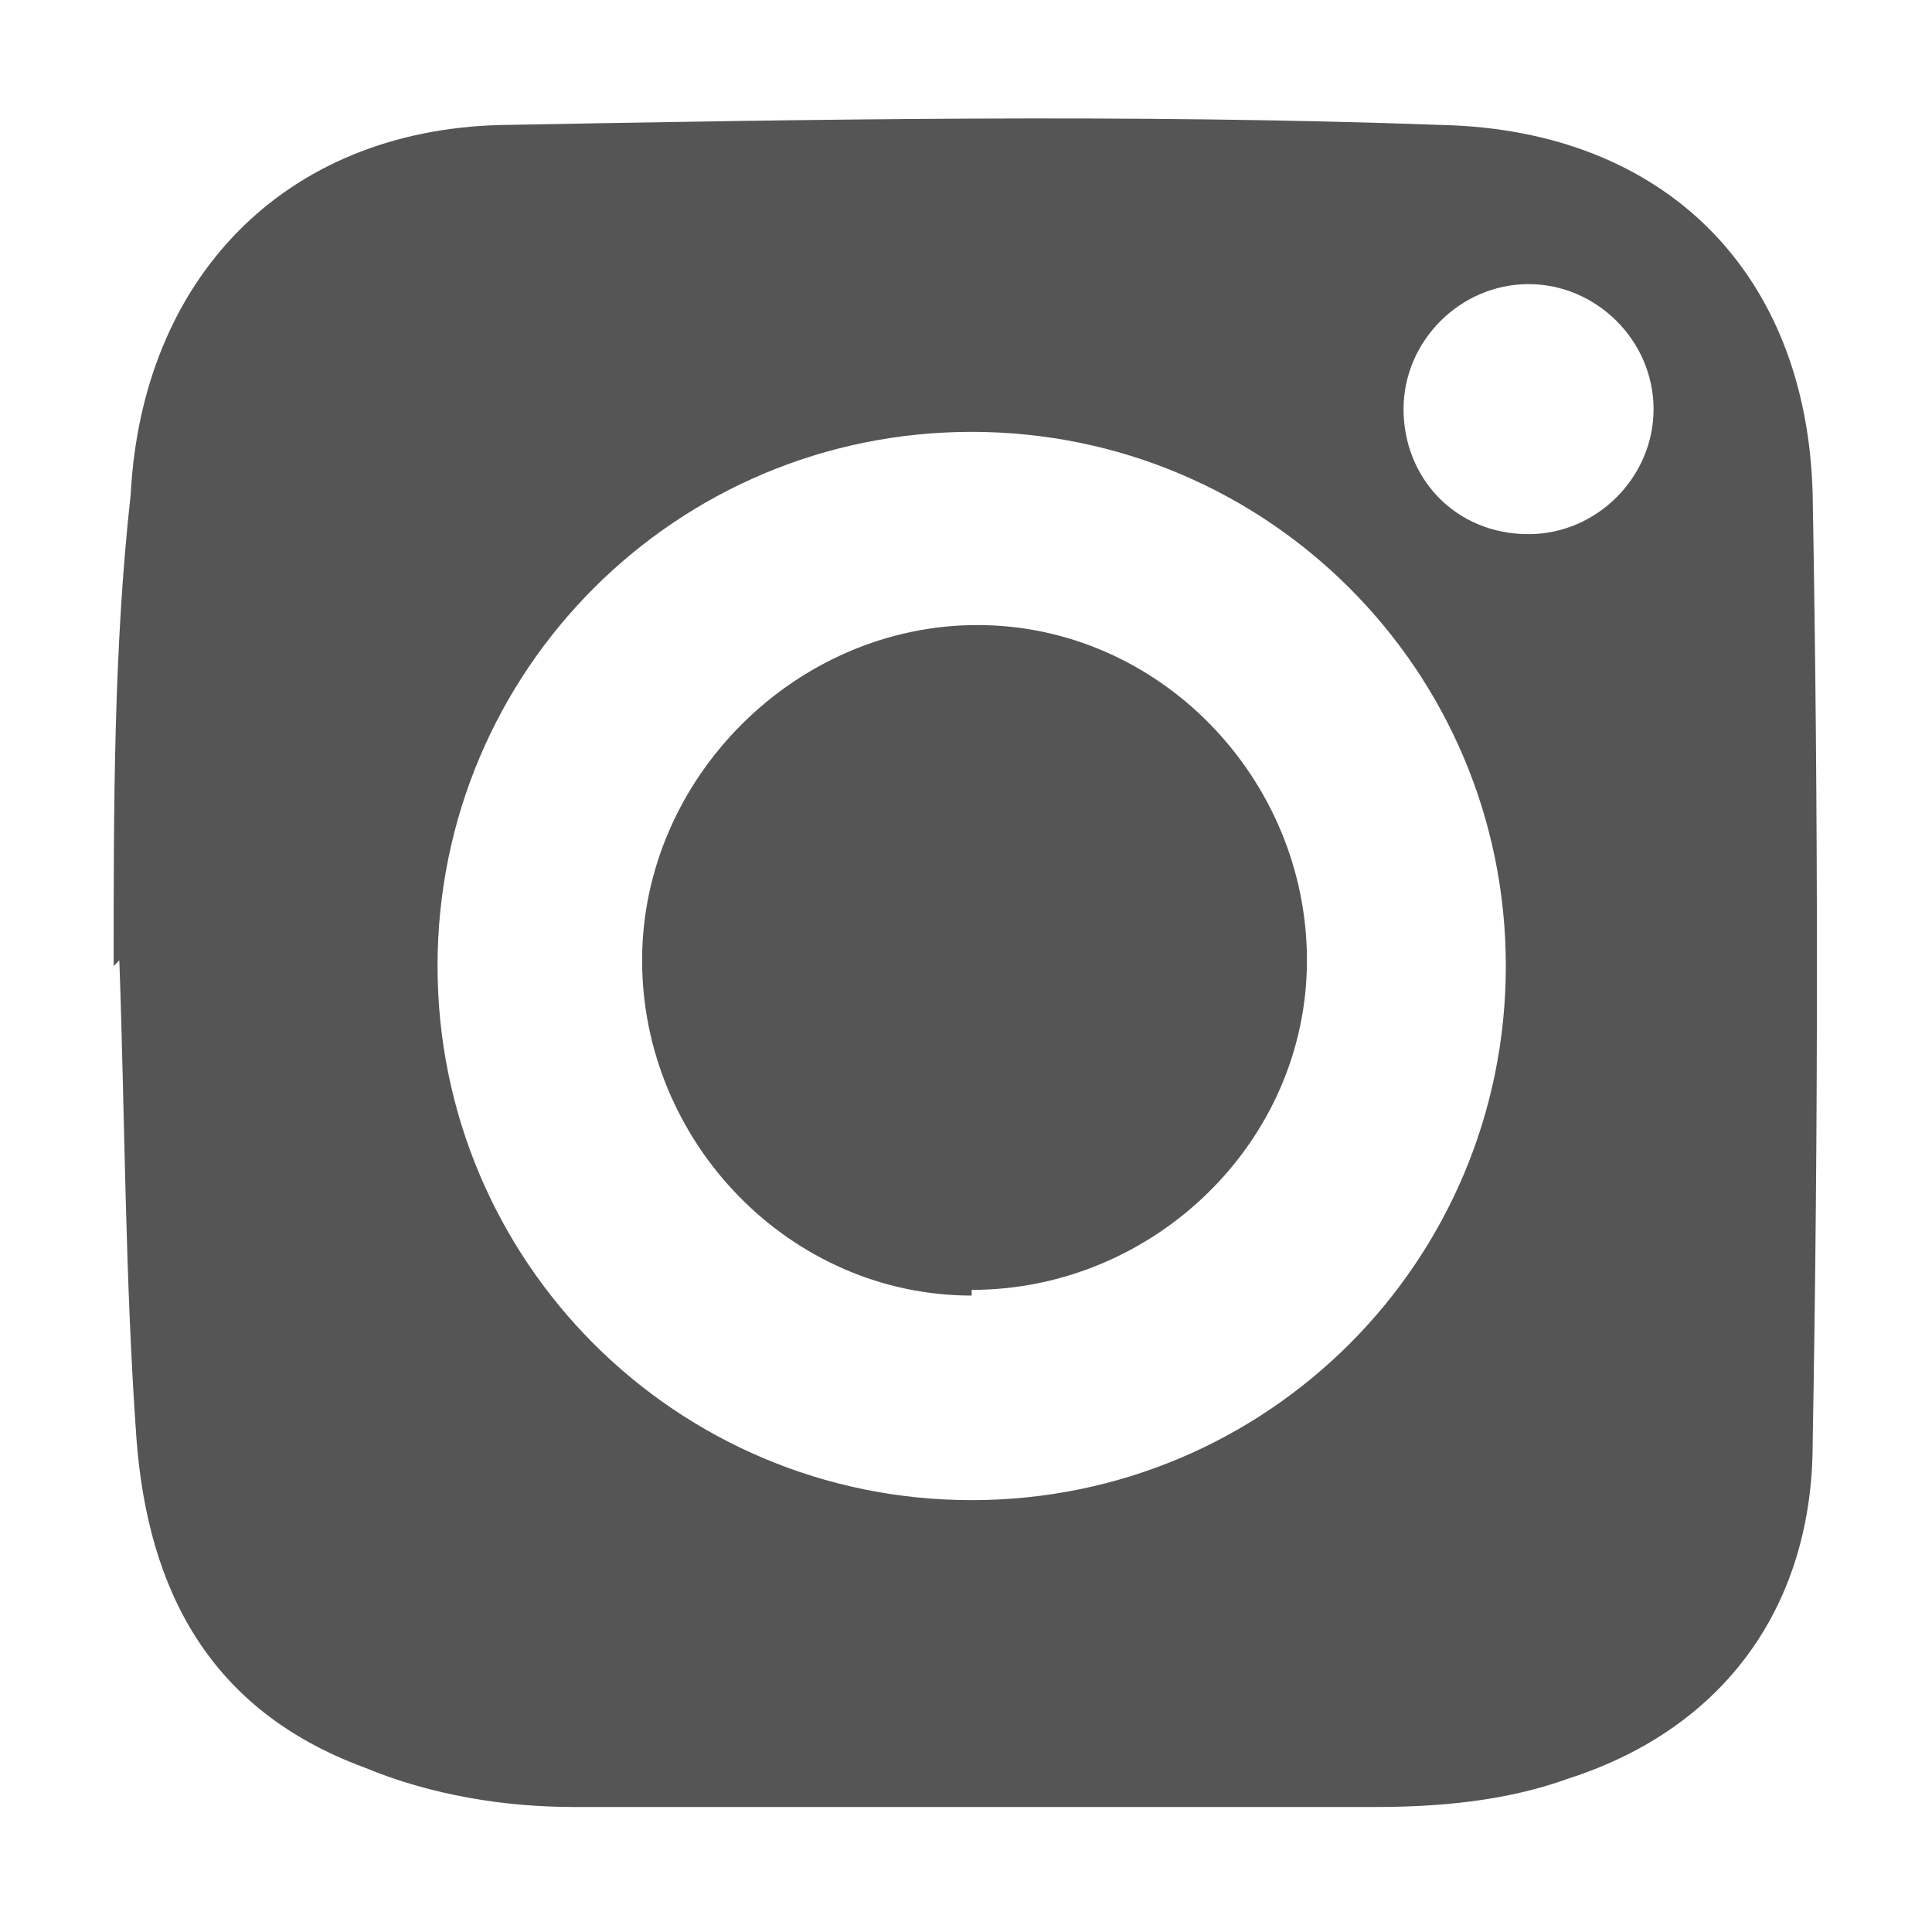 <?xml version="1.0" encoding="UTF-8"?>
<svg id="_圖層_1" data-name="圖層_1" xmlns="http://www.w3.org/2000/svg" version="1.1" viewBox="0 0 34 34">
  <!-- Generator: Adobe Illustrator 29.0.0, SVG Export Plug-In . SVG Version: 2.1.0 Build 186)  -->
  <defs>
    <style>
      .st0 {
        fill: #555;
        fill-rule: evenodd;
      }
    </style>
  </defs>
  <path class="st0" d="M2,17c0-2.8,0-5.6.3-8.3.2-3.8,2.7-6.4,6.5-6.5,5.5-.1,11.1-.2,16.6,0,3.9.1,6.4,2.6,6.5,6.5.1,5.6.1,11.1,0,16.7,0,2.8-1.5,5-4.3,5.9-1.1.4-2.3.5-3.4.5-4.7,0-9.4,0-14.1,0-1.2,0-2.5-.2-3.7-.7-2.7-1-3.8-3.1-4-5.8-.2-2.8-.2-5.6-.3-8.4ZM26.5,17c0-5.2-4.2-9.4-9.4-9.4-5.2,0-9.4,4.2-9.4,9.4,0,5.2,4.2,9.4,9.4,9.4,5.2,0,9.4-4.2,9.4-9.4ZM29.1,7.2c0-1.2-1-2.2-2.2-2.2-1.2,0-2.2,1-2.2,2.2,0,1.2.9,2.2,2.2,2.2,1.2,0,2.2-1,2.2-2.2Z"/>
  <path class="st0" d="M17.1,22.8c-3.2,0-5.8-2.7-5.8-5.9,0-3.2,2.7-5.9,5.9-5.9,3.2,0,5.8,2.7,5.8,5.9,0,3.2-2.7,5.8-5.9,5.8Z"/>
</svg>